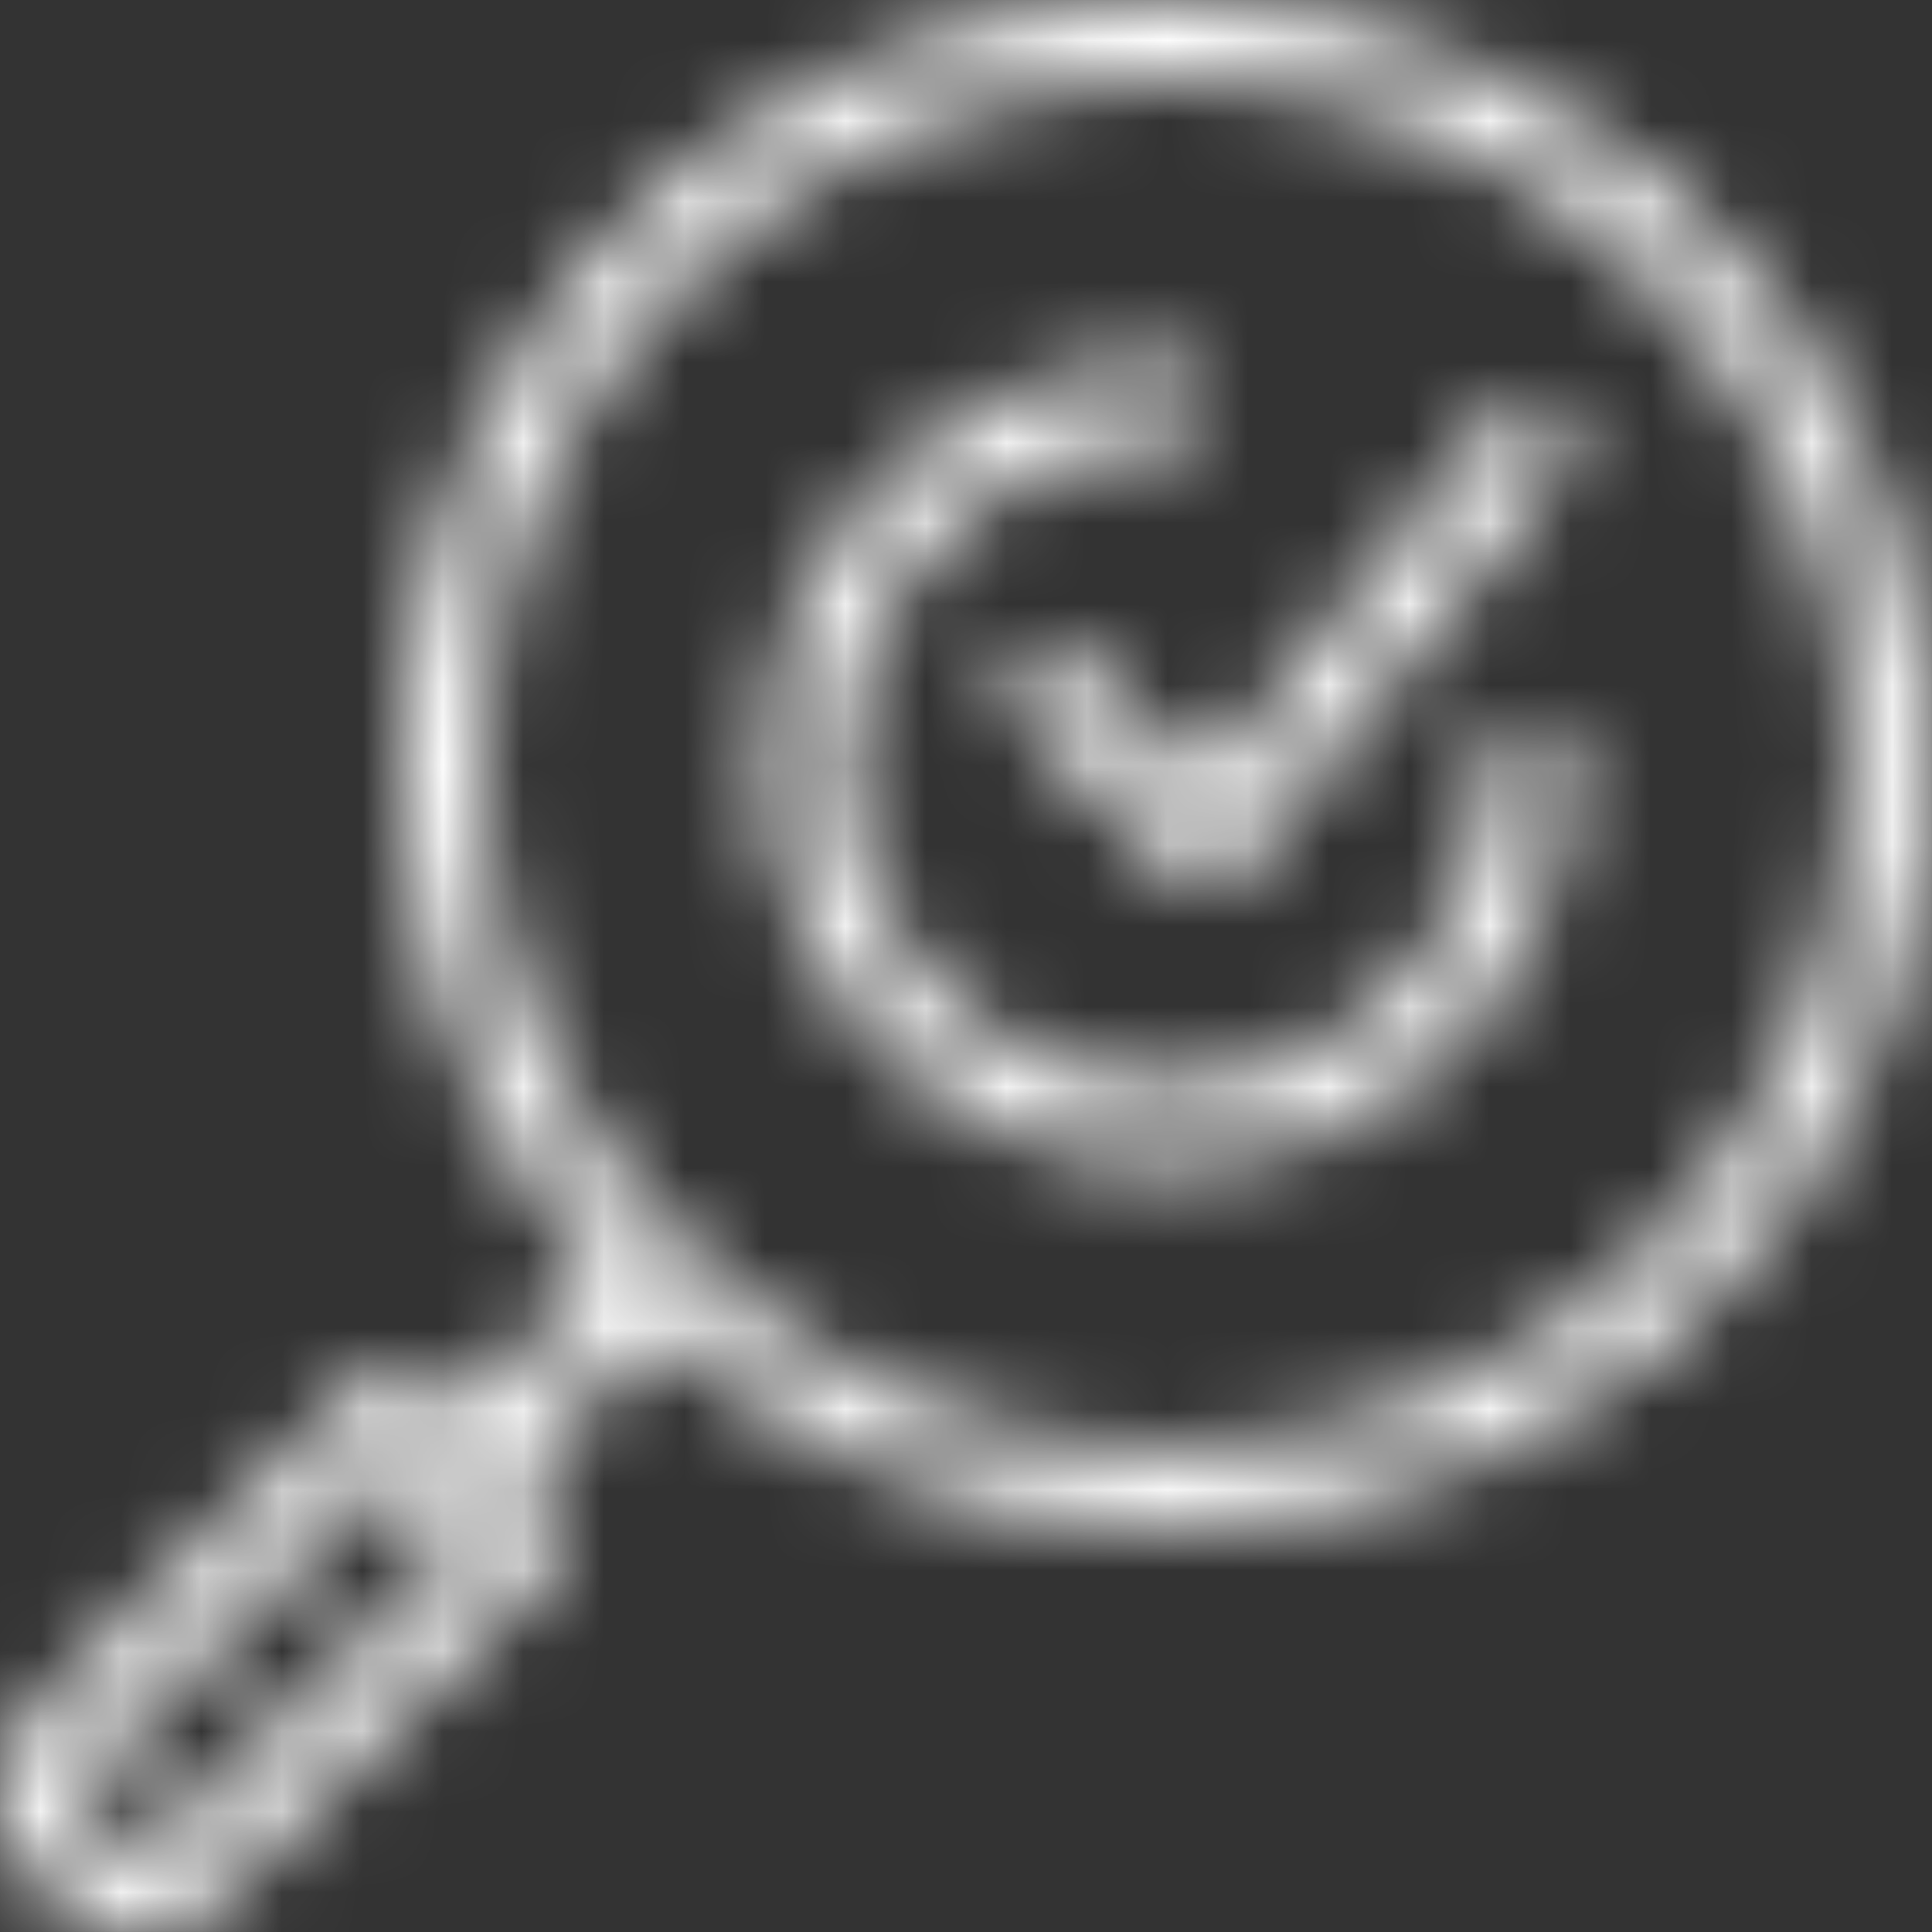 <svg width="24" height="24" viewBox="0 0 24 24" fill="none" xmlns="http://www.w3.org/2000/svg">
<rect x="0" y="0" width="24" height="24" fill="#333333" stroke="none"/>
<mask id="mask0_1597_20386" style="mask-type:alpha" maskUnits="userSpaceOnUse" x="0" y="0" width="24" height="24">
<g clip-path="url(#clip0_1597_20386)">
<path d="M14.5 1.30874e-05C12.664 -0.003 10.866 0.527 9.325 1.526C7.784 2.525 6.567 3.95 5.82 5.628C5.074 7.306 4.83 9.164 5.12 10.978C5.409 12.791 6.219 14.482 7.45 15.844L5.708 17.586L5.269 17.146C5.175 17.053 5.048 17 4.915 17C4.783 17 4.656 17.053 4.562 17.146L0.35 21.355C0.225 21.506 0.13 21.68 0.072 21.866C0.013 22.053 -0.008 22.25 0.01 22.445C0.028 22.64 0.084 22.83 0.175 23.003C0.266 23.177 0.391 23.33 0.542 23.456C0.862 23.791 1.303 23.987 1.767 24C1.929 24.003 2.09 23.974 2.241 23.913C2.392 23.853 2.529 23.764 2.645 23.65L6.854 19.441C6.947 19.347 7 19.22 7 19.088C7 18.955 6.947 18.828 6.854 18.735L6.414 18.295L8.156 16.55C9.301 17.581 10.68 18.317 12.173 18.696C13.666 19.074 15.229 19.084 16.727 18.724C18.224 18.364 19.612 17.645 20.77 16.628C21.927 15.612 22.82 14.33 23.372 12.892C23.923 11.453 24.116 9.902 23.934 8.373C23.752 6.843 23.201 5.381 22.328 4.112C21.454 2.843 20.286 1.805 18.922 1.089C17.558 0.373 16.041 -0.001 14.5 1.30874e-05ZM1.938 22.942C1.823 23.055 1.497 22.997 1.251 22.75C1.004 22.503 0.944 22.177 1.059 22.062L4.914 18.206L5.794 19.086L1.938 22.942ZM14.5 18C12.819 18 11.176 17.502 9.778 16.567C8.38 15.633 7.291 14.306 6.647 12.753C6.004 11.2 5.836 9.491 6.164 7.842C6.492 6.193 7.301 4.678 8.49 3.49C9.679 2.301 11.193 1.491 12.842 1.163C14.491 0.835 16.2 1.004 17.753 1.647C19.306 2.29 20.634 3.38 21.568 4.778C22.502 6.175 23 7.819 23 9.5C22.998 11.754 22.101 13.914 20.508 15.508C18.914 17.101 16.754 17.997 14.5 18Z" fill="black"/>
<path d="M19 9C18.867 9 18.74 9.053 18.646 9.146C18.553 9.24 18.5 9.367 18.5 9.5C18.5 10.291 18.265 11.065 17.826 11.722C17.386 12.38 16.762 12.893 16.031 13.195C15.3 13.498 14.496 13.578 13.72 13.423C12.944 13.269 12.231 12.888 11.672 12.328C11.112 11.769 10.731 11.056 10.577 10.28C10.422 9.504 10.502 8.7 10.805 7.969C11.107 7.238 11.62 6.614 12.278 6.174C12.935 5.735 13.709 5.5 14.5 5.5C14.633 5.5 14.76 5.447 14.854 5.354C14.947 5.26 15 5.133 15 5C15 4.867 14.947 4.74 14.854 4.646C14.76 4.553 14.633 4.5 14.5 4.5C13.511 4.5 12.544 4.793 11.722 5.343C10.9 5.892 10.259 6.673 9.881 7.587C9.502 8.5 9.403 9.506 9.596 10.476C9.789 11.445 10.265 12.336 10.964 13.036C11.664 13.735 12.555 14.211 13.525 14.404C14.495 14.597 15.5 14.498 16.413 14.119C17.327 13.741 18.108 13.1 18.657 12.278C19.207 11.456 19.5 10.489 19.5 9.5C19.5 9.367 19.447 9.24 19.354 9.146C19.26 9.053 19.133 9 19 9Z" fill="black"/>
<path d="M13.353 8.146C13.259 8.055 13.133 8.005 13.002 8.006C12.87 8.007 12.745 8.06 12.652 8.153C12.56 8.245 12.507 8.371 12.506 8.502C12.505 8.633 12.555 8.759 12.646 8.854L14.646 10.854C14.693 10.9 14.748 10.937 14.808 10.962C14.869 10.987 14.934 11 15 11H15.028C15.098 10.996 15.166 10.977 15.229 10.945C15.291 10.913 15.346 10.868 15.39 10.813L19.39 5.814C19.473 5.71 19.511 5.578 19.497 5.446C19.482 5.314 19.416 5.193 19.312 5.111C19.209 5.028 19.076 4.989 18.945 5.004C18.813 5.019 18.692 5.085 18.609 5.189L14.959 9.752L13.353 8.146Z" fill="black"/>
</g>
</mask>
<g mask="url(#mask0_1597_20386)">
<rect x="-2.286" y="-2.286" width="28.364" height="28.364" fill="white"/>
</g>
<defs>
<clipPath id="clip0_1597_20386">
<rect width="24" height="24" fill="white"/>
</clipPath>
</defs>
</svg>

